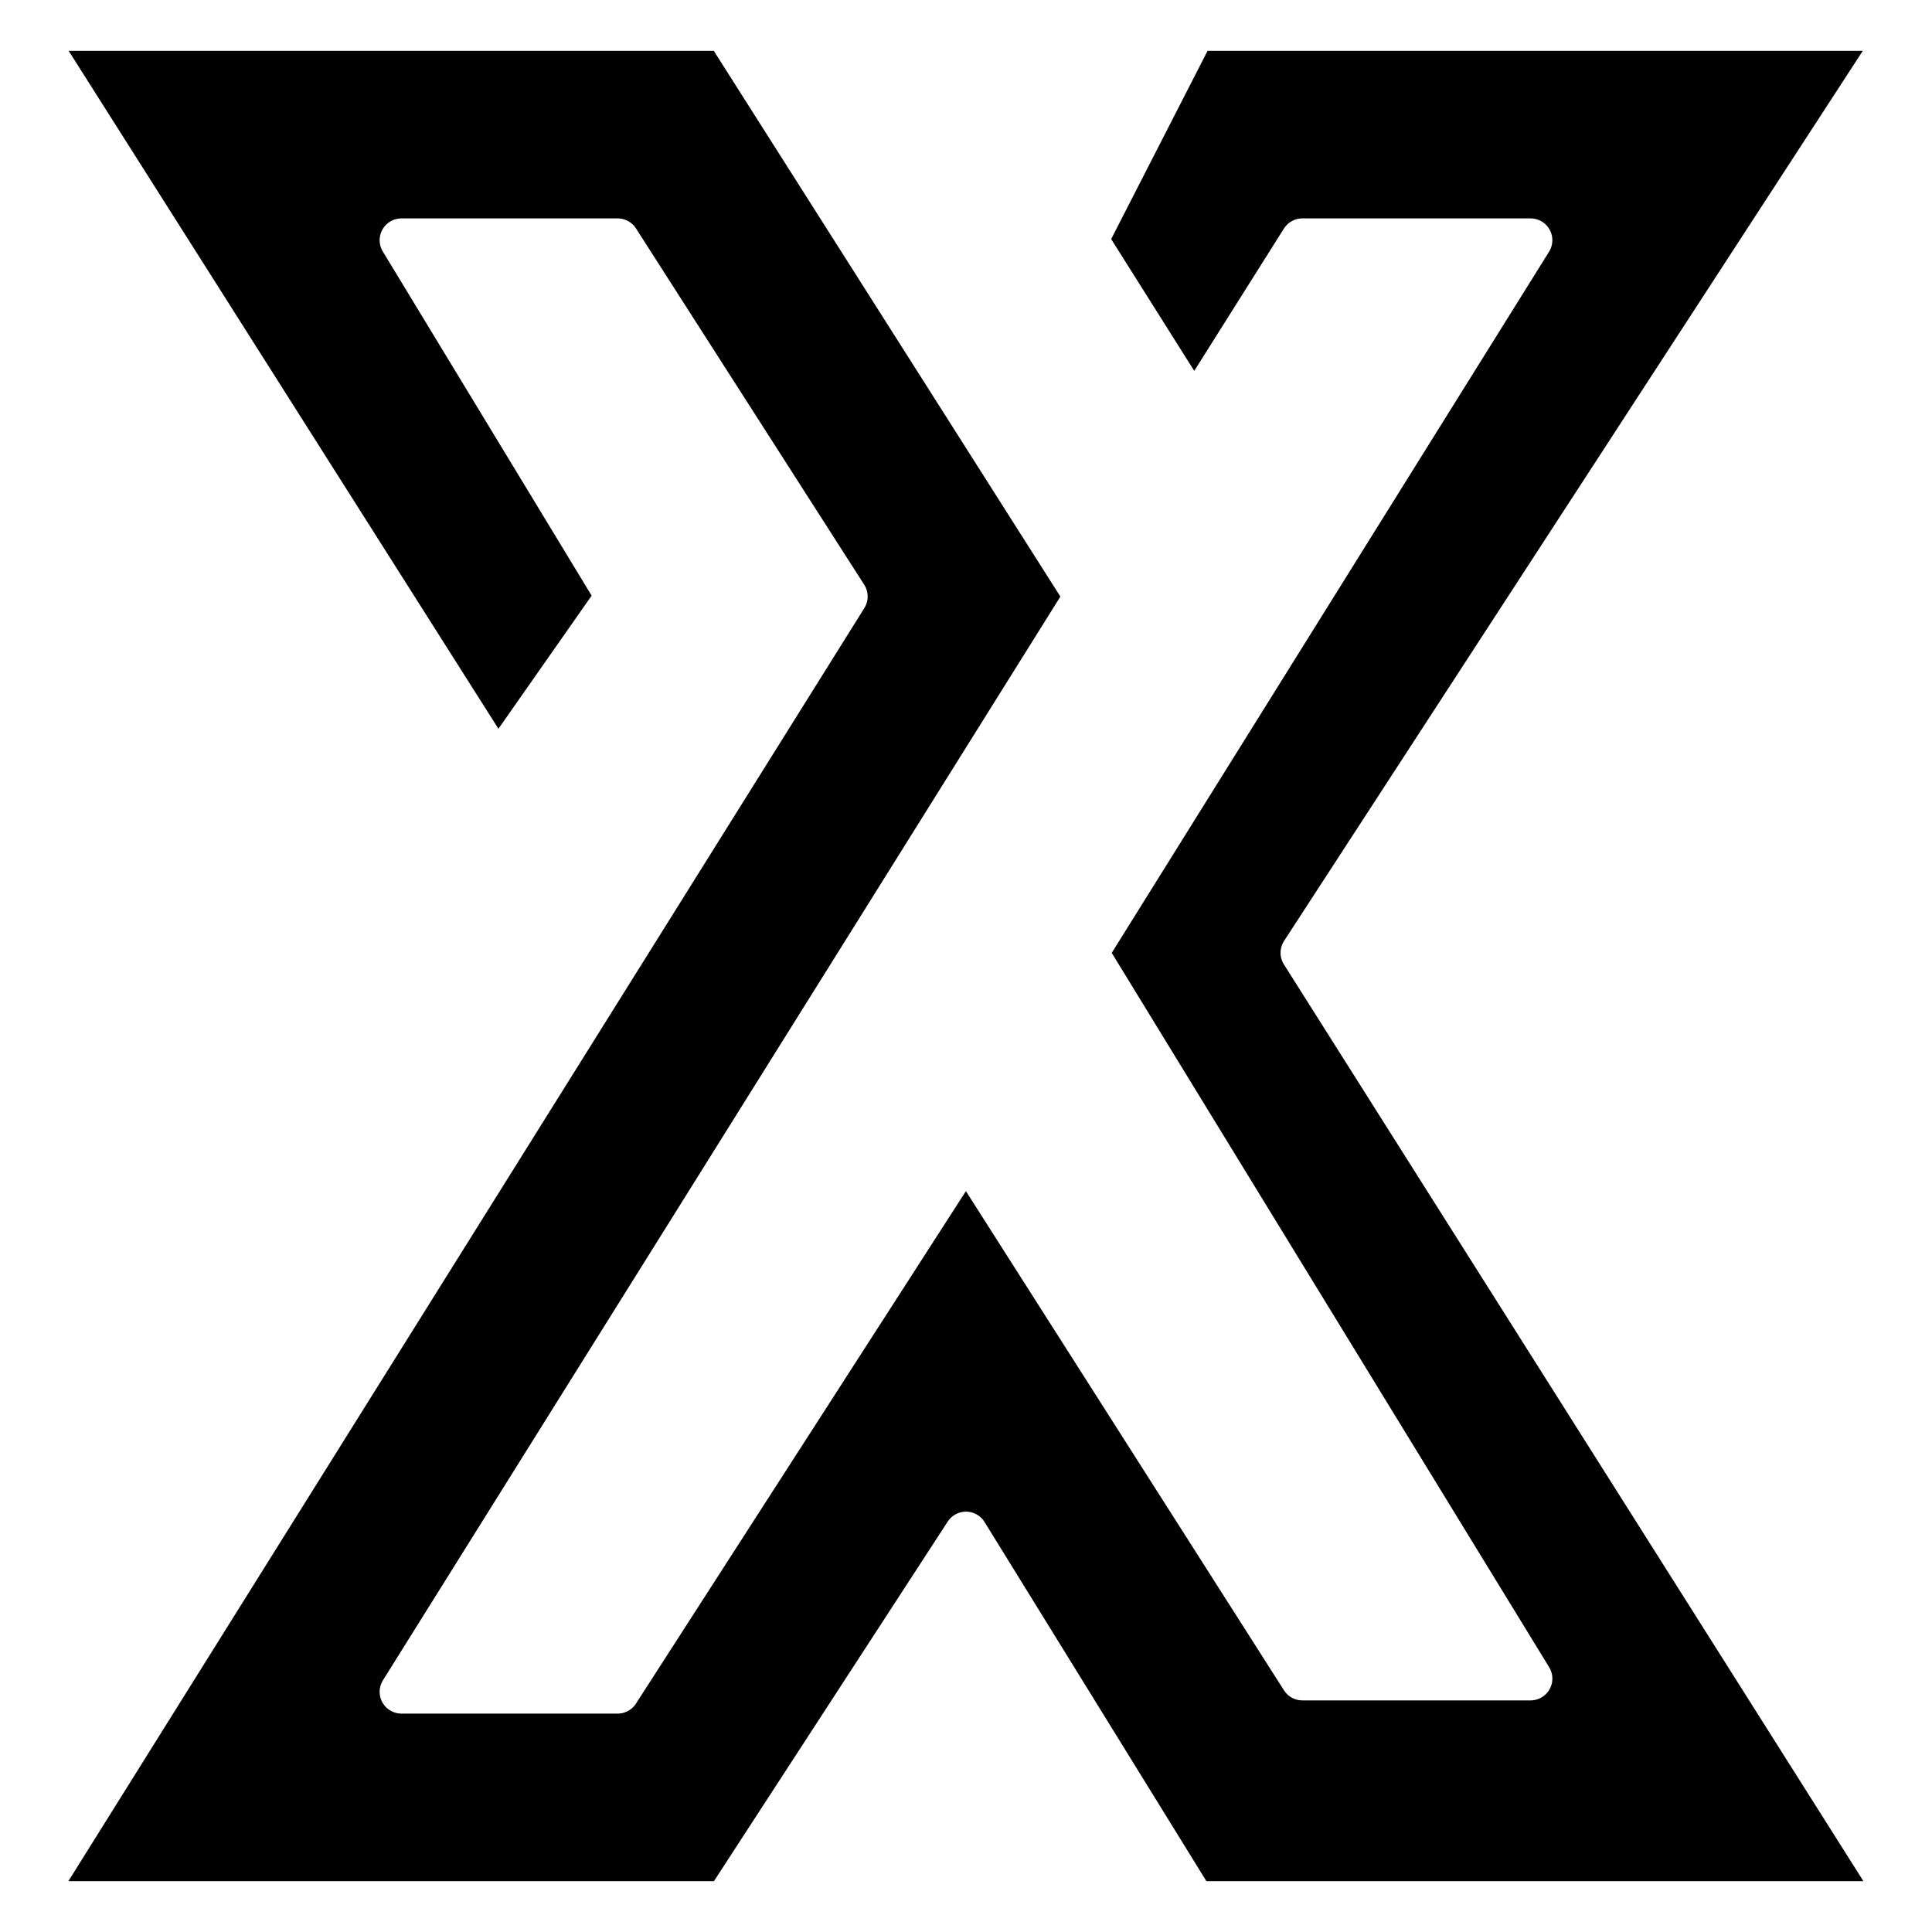 <svg width="133" height="133" viewBox="0 0 133 133" fill="none" xmlns="http://www.w3.org/2000/svg">
<g filter="url(#filter0_b_7_7)">
<path d="M82.212 28.345L74.769 16.535L82.212 2H131L89.654 65.591L131 131H82.212L66.5 105.563L49.962 131H2L58.231 41.063L42.519 16.535H27.635L42.519 41.063L34.25 52.873L2 2H49.962L74.769 41.063L27.635 116.465H42.519L66.5 79.218L89.654 115.556H105.365L74.769 65.591L105.365 16.535H89.654L82.212 28.345Z" fill="black"/>
<path d="M82.212 28.345L74.769 16.535L82.212 2H131L89.654 65.591L131 131H82.212L66.5 105.563L49.962 131H2L58.231 41.063L42.519 16.535H27.635L42.519 41.063L34.25 52.873L2 2H49.962L74.769 41.063L27.635 116.465H42.519L66.5 79.218L89.654 115.556H105.365L74.769 65.591L105.365 16.535H89.654L82.212 28.345Z" stroke="white" stroke-width="3" stroke-linejoin="round"/>
</g>
<defs>
<filter id="filter0_b_7_7" x="-3.5" y="-3.5" width="140" height="140" filterUnits="userSpaceOnUse" color-interpolation-filters="sRGB">
<feFlood flood-opacity="0" result="BackgroundImageFix"/>
<feGaussianBlur in="BackgroundImageFix" stdDeviation="2"/>
<feComposite in2="SourceAlpha" operator="in" result="effect1_backgroundBlur_7_7"/>
<feBlend mode="normal" in="SourceGraphic" in2="effect1_backgroundBlur_7_7" result="shape"/>
</filter>
</defs>
</svg>


